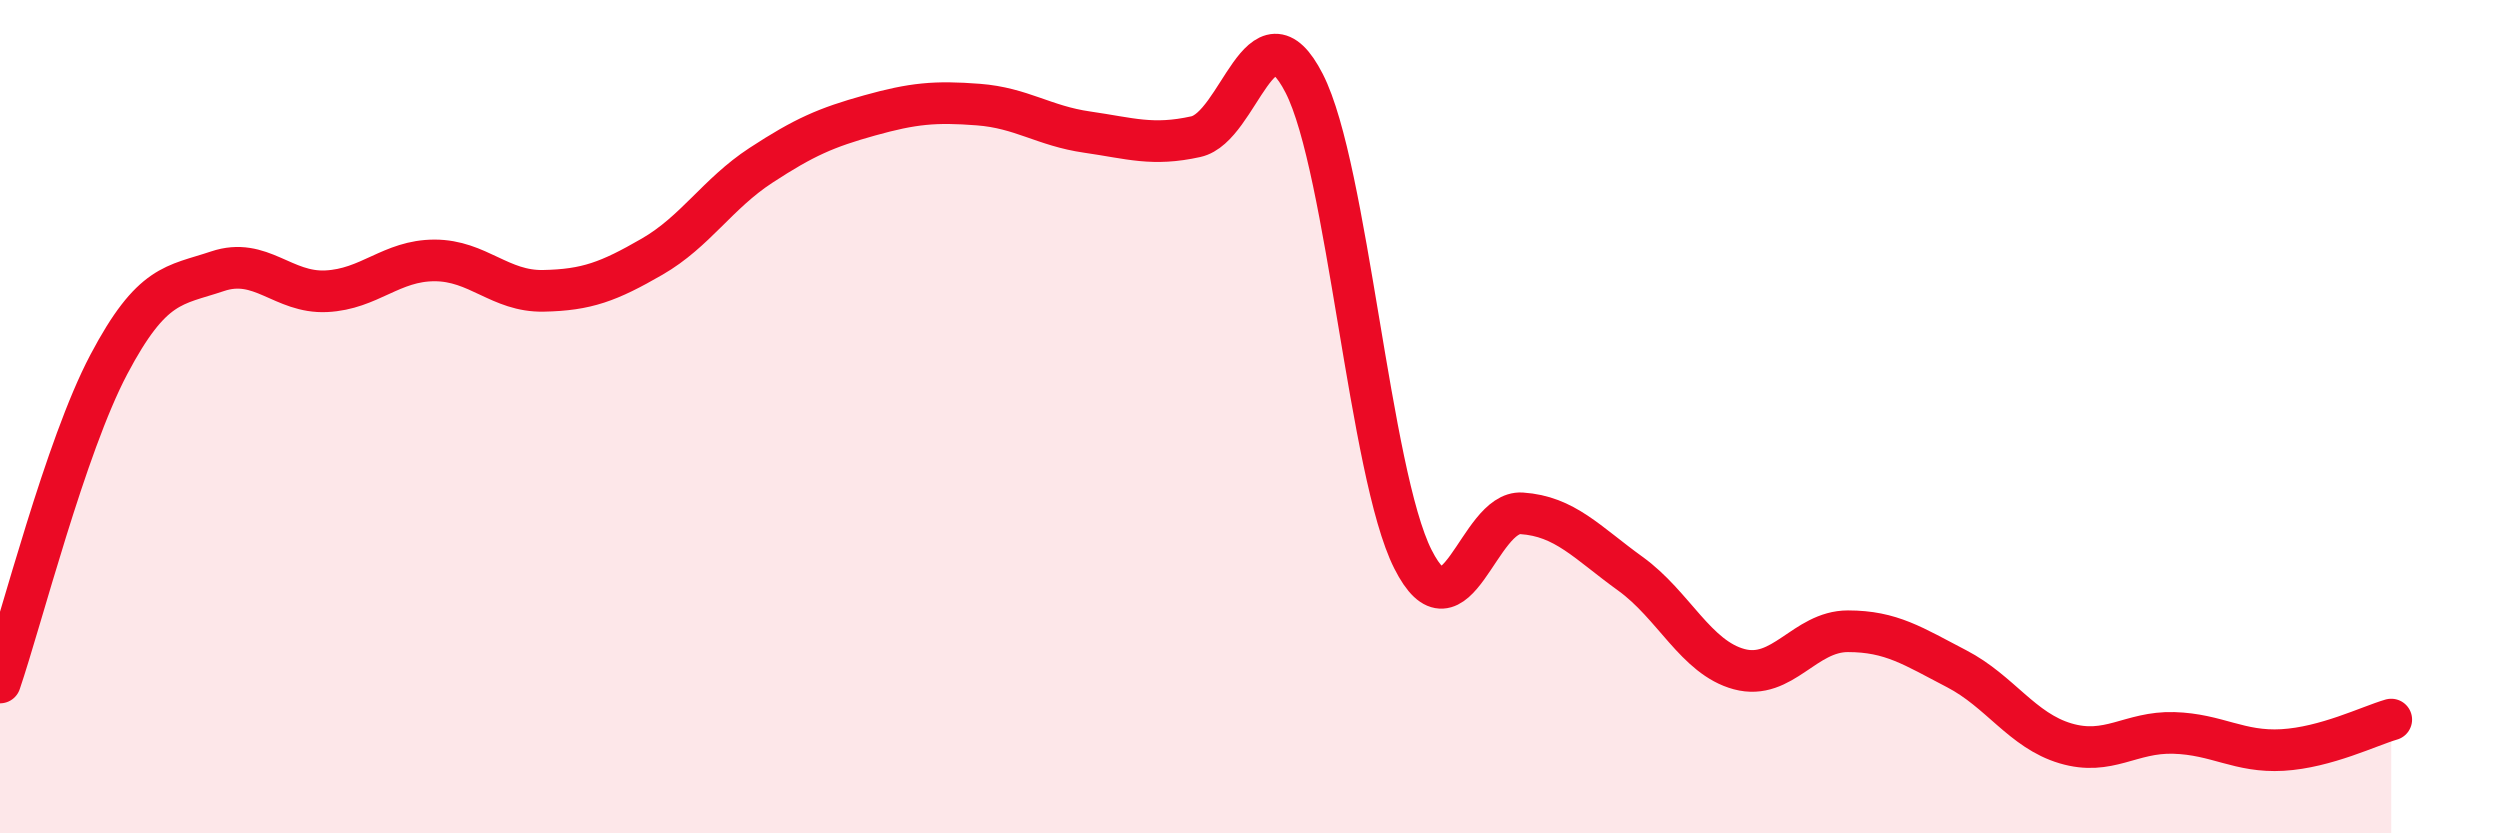 
    <svg width="60" height="20" viewBox="0 0 60 20" xmlns="http://www.w3.org/2000/svg">
      <path
        d="M 0,16.38 C 0.52,14.85 1.57,10.72 2.61,8.75 C 3.65,6.78 4.18,6.86 5.22,6.51 C 6.26,6.16 6.79,7.04 7.83,6.99 C 8.87,6.94 9.39,6.25 10.43,6.25 C 11.47,6.25 12,7 13.04,6.98 C 14.08,6.96 14.61,6.76 15.65,6.16 C 16.69,5.56 17.22,4.65 18.26,3.97 C 19.3,3.29 19.83,3.06 20.87,2.77 C 21.91,2.48 22.44,2.43 23.48,2.51 C 24.52,2.59 25.05,3.02 26.09,3.17 C 27.13,3.32 27.66,3.51 28.7,3.28 C 29.74,3.05 30.26,-0.03 31.3,2 C 32.34,4.03 32.87,11.36 33.91,13.42 C 34.95,15.48 35.48,12.25 36.52,12.32 C 37.56,12.39 38.09,13.02 39.13,13.77 C 40.17,14.52 40.7,15.78 41.74,16.06 C 42.78,16.34 43.31,15.15 44.35,15.15 C 45.39,15.15 45.92,15.51 46.96,16.05 C 48,16.59 48.53,17.53 49.57,17.84 C 50.61,18.15 51.13,17.56 52.17,17.59 C 53.21,17.62 53.74,18.06 54.78,18 C 55.82,17.94 56.87,17.42 57.39,17.27L57.39 20L0 20Z"
        fill="#EB0A25"
        opacity="0.1"
        stroke-linecap="round"
        stroke-linejoin="round"
      />
      <path
        d="M 0,16.38 C 0.52,14.85 1.57,10.72 2.61,8.75 C 3.65,6.78 4.18,6.86 5.22,6.51 C 6.26,6.16 6.79,7.04 7.83,6.99 C 8.87,6.94 9.39,6.25 10.43,6.25 C 11.47,6.25 12,7 13.04,6.98 C 14.08,6.96 14.61,6.76 15.65,6.16 C 16.69,5.56 17.22,4.65 18.26,3.97 C 19.3,3.29 19.83,3.06 20.87,2.77 C 21.91,2.48 22.44,2.43 23.48,2.51 C 24.52,2.59 25.05,3.02 26.09,3.17 C 27.13,3.32 27.66,3.51 28.7,3.28 C 29.74,3.05 30.26,-0.03 31.3,2 C 32.34,4.03 32.87,11.36 33.91,13.42 C 34.95,15.48 35.48,12.25 36.52,12.32 C 37.56,12.39 38.09,13.02 39.13,13.77 C 40.17,14.52 40.7,15.78 41.74,16.06 C 42.78,16.34 43.31,15.15 44.35,15.15 C 45.39,15.15 45.92,15.51 46.96,16.05 C 48,16.59 48.53,17.53 49.57,17.84 C 50.61,18.15 51.13,17.56 52.17,17.59 C 53.21,17.62 53.74,18.06 54.78,18 C 55.82,17.94 56.87,17.42 57.39,17.27"
        stroke="#EB0A25"
        stroke-width="1"
        fill="none"
        stroke-linecap="round"
        stroke-linejoin="round"
      />
    </svg>
  